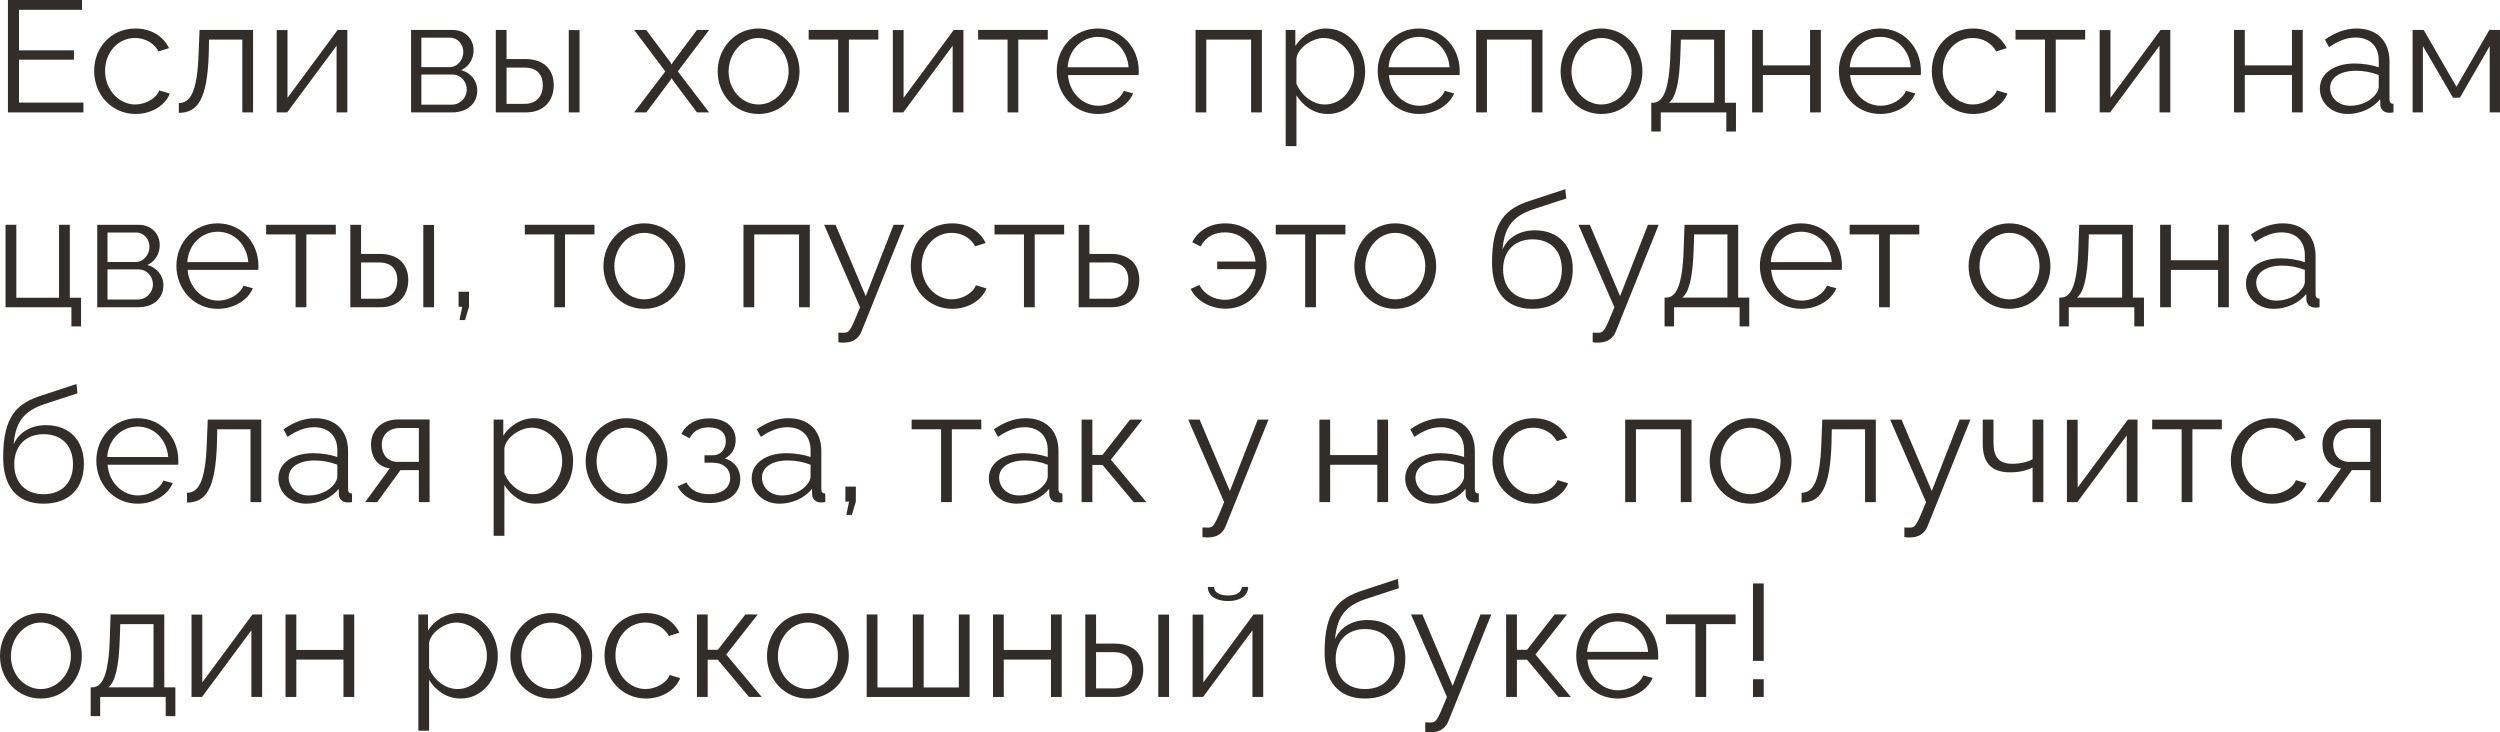 <?xml version="1.0" encoding="UTF-8"?> <svg xmlns="http://www.w3.org/2000/svg" viewBox="0 0 205.285 60.137" fill="none"><path d="M6.851 8.424V9.23H0.65V0H6.734V0.806H1.56V4.134H6.071V4.901H1.56V8.424H6.851Z" fill="#322D29"></path><path d="M11.137 9.36C9.161 9.36 7.731 7.748 7.731 5.824C7.731 3.9 9.122 2.34 11.124 2.34C12.398 2.34 13.399 2.964 13.88 3.952L13.022 4.225C12.645 3.536 11.917 3.12 11.085 3.12C9.707 3.12 8.628 4.277 8.628 5.824C8.628 7.358 9.759 8.58 11.098 8.58C11.969 8.58 12.866 8.047 13.074 7.423L13.945 7.683C13.568 8.658 12.437 9.36 11.137 9.36Z" fill="#322D29"></path><path d="M14.684 9.269V8.463C15.594 8.45 16.205 7.644 16.309 4.342L16.387 2.457H20.781V9.23H19.897V3.25H17.167L17.141 4.42C17.024 8.19 16.218 9.256 14.684 9.269Z" fill="#322D29"></path><path d="M22.723 9.23V2.47H23.607V8.034L27.727 2.457H28.521V9.23H27.637V3.757L23.581 9.23H22.723Z" fill="#322D29"></path><path d="M33.755 9.23V2.457H37.135C38.292 2.457 38.89 3.289 38.89 4.121C38.89 4.836 38.513 5.46 37.876 5.759C38.656 5.98 39.189 6.617 39.189 7.436C39.189 8.528 38.331 9.23 37.135 9.23H33.755ZM34.6 5.512H36.901C37.577 5.512 38.045 4.901 38.045 4.264C38.045 3.64 37.59 3.094 36.953 3.094H34.6V5.512ZM34.6 8.593H37.109C37.798 8.593 38.331 7.995 38.331 7.358C38.331 6.695 37.824 6.123 37.161 6.123H34.6V8.593Z" fill="#322D29"></path><path d="M40.712 9.23V2.457H41.596V4.849H43.13C44.677 4.849 45.47 5.72 45.47 6.994C45.47 8.242 44.69 9.23 43.195 9.23H40.712ZM46.705 9.23V2.47H47.589V9.23H46.705ZM41.596 8.528H43.078C44.131 8.528 44.573 7.8 44.573 7.007C44.573 6.24 44.209 5.551 43.052 5.551H41.596V8.528Z" fill="#322D29"></path><path d="M53.057 2.457L55.046 5.109L55.15 5.304L55.254 5.109L57.23 2.457H58.231L55.657 5.863L58.231 9.23H57.23L55.254 6.591L55.15 6.409L55.046 6.591L53.07 9.23H52.069L54.63 5.863L52.069 2.457H53.057Z" fill="#322D29"></path><path d="M58.932 5.863C58.932 3.965 60.349 2.34 62.286 2.34C64.236 2.34 65.653 3.965 65.653 5.863C65.653 7.748 64.249 9.36 62.286 9.36C60.323 9.36 58.932 7.748 58.932 5.863ZM62.286 8.58C63.638 8.58 64.756 7.358 64.756 5.85C64.756 4.342 63.638 3.12 62.286 3.12C60.947 3.12 59.829 4.355 59.829 5.876C59.829 7.384 60.934 8.58 62.286 8.58Z" fill="#322D29"></path><path d="M68.821 9.23V3.25H66.403V2.457H72.123V3.25H69.705V9.23H68.821Z" fill="#322D29"></path><path d="M73.314 9.23V2.47H74.197V8.034L78.318 2.457H79.111V9.23H78.227V3.757L74.171 9.23H73.314Z" fill="#322D29"></path><path d="M82.735 9.23V3.25H80.317V2.457H86.037V3.25H83.619V9.23H82.735Z" fill="#322D29"></path><path d="M90.165 9.36C88.202 9.36 86.772 7.748 86.772 5.824C86.772 3.926 88.202 2.34 90.152 2.34C92.142 2.34 93.506 3.952 93.506 5.811C93.506 5.954 93.506 6.097 93.493 6.162H87.695C87.812 7.618 88.904 8.684 90.204 8.684C91.088 8.684 91.96 8.19 92.284 7.462L93.051 7.67C92.636 8.658 91.479 9.36 90.165 9.36ZM87.669 5.525H92.675C92.557 4.056 91.491 3.029 90.165 3.029C88.84 3.029 87.76 4.069 87.669 5.525Z" fill="#322D29"></path><path d="M98.171 9.23V2.457H103.618V9.23H102.734V3.25H99.055V9.23H98.171Z" fill="#322D29"></path><path d="M106.457 7.826V11.999H105.573V2.457H106.365V3.77C106.912 2.925 107.86 2.34 108.888 2.34C110.747 2.34 112.098 4.043 112.098 5.85C112.098 7.761 110.85 9.36 109.03 9.36C107.9 9.36 106.99 8.697 106.457 7.826ZM111.201 5.85C111.201 4.394 110.097 3.12 108.68 3.12C107.795 3.12 106.586 3.887 106.457 4.797V6.877C106.859 7.839 107.782 8.58 108.783 8.58C110.253 8.58 111.201 7.228 111.201 5.85Z" fill="#322D29"></path><path d="M116.521 9.36C114.558 9.36 113.128 7.748 113.128 5.824C113.128 3.926 114.558 2.34 116.508 2.34C118.497 2.34 119.862 3.952 119.862 5.811C119.862 5.954 119.862 6.097 119.849 6.162H114.051C114.168 7.618 115.26 8.684 116.56 8.684C117.444 8.684 118.315 8.19 118.64 7.462L119.407 7.67C118.991 8.658 117.834 9.36 116.521 9.36ZM114.025 5.525H119.03C118.913 4.056 117.847 3.029 116.521 3.029C115.195 3.029 114.116 4.069 114.025 5.525Z" fill="#322D29"></path><path d="M121.213 9.23V2.457H126.66V9.23H125.776V3.25H122.097V9.23H121.213Z" fill="#322D29"></path><path d="M128.146 5.863C128.146 3.965 129.563 2.34 131.5 2.34C133.451 2.34 134.868 3.965 134.868 5.863C134.868 7.748 133.464 9.36 131.5 9.36C129.537 9.36 128.146 7.748 128.146 5.863ZM131.5 8.58C132.852 8.58 133.971 7.358 133.971 5.85C133.971 4.342 132.852 3.12 131.5 3.12C130.162 3.12 129.043 4.355 129.043 5.876C129.043 7.384 130.149 8.58 131.5 8.58Z" fill="#322D29"></path><path d="M135.592 10.803V8.437H135.709C136.489 8.437 137.074 7.618 137.165 4.342L137.23 2.457H141.637V8.437H142.547V10.803H141.754V9.23H136.372V10.803H135.592ZM137.048 8.437H140.753V3.25H138.023L137.984 4.42C137.906 6.851 137.594 7.995 137.048 8.437Z" fill="#322D29"></path><path d="M143.874 9.23V2.457H144.758V5.369H148.632V2.457H149.516V9.23H148.632V6.162H144.758V9.23H143.874Z" fill="#322D29"></path><path d="M154.391 9.36C152.428 9.36 150.998 7.748 150.998 5.824C150.998 3.926 152.428 2.34 154.378 2.34C156.367 2.34 157.732 3.952 157.732 5.811C157.732 5.954 157.732 6.097 157.719 6.162H151.921C152.038 7.618 153.13 8.684 154.43 8.684C155.314 8.684 156.185 8.19 156.51 7.462L157.277 7.67C156.861 8.658 155.704 9.36 154.391 9.36ZM151.895 5.525H156.9C156.783 4.056 155.717 3.029 154.391 3.029C153.065 3.029 151.986 4.069 151.895 5.525Z" fill="#322D29"></path><path d="M162.034 9.36C160.058 9.36 158.628 7.748 158.628 5.824C158.628 3.9 160.019 2.34 162.021 2.34C163.295 2.34 164.296 2.964 164.777 3.952L163.919 4.225C163.542 3.536 162.814 3.12 161.982 3.12C160.604 3.12 159.525 4.277 159.525 5.824C159.525 7.358 160.656 8.58 161.995 8.58C162.866 8.58 163.763 8.047 163.971 7.423L164.842 7.683C164.465 8.658 163.334 9.36 162.034 9.36Z" fill="#322D29"></path><path d="M167.921 9.23V3.25H165.503V2.457H171.223V3.25H168.805V9.23H167.921Z" fill="#322D29"></path><path d="M172.413 9.23V2.47H173.297V8.034L177.418 2.457H178.211V9.23H177.327V3.757L173.271 9.23H172.413Z" fill="#322D29"></path><path d="M183.445 9.23V2.457H184.329V5.369H188.203V2.457H189.087V9.23H188.203V6.162H184.329V9.23H183.445Z" fill="#322D29"></path><path d="M190.491 7.28C190.491 6.032 191.661 5.213 193.351 5.213C194.014 5.213 194.768 5.33 195.327 5.525V4.953C195.327 3.809 194.612 3.081 193.416 3.081C192.701 3.081 191.999 3.354 191.245 3.874L190.907 3.25C191.778 2.652 192.623 2.34 193.507 2.34C195.171 2.34 196.211 3.354 196.211 5.031V8.164C196.211 8.411 196.315 8.515 196.536 8.528V9.23C196.341 9.256 196.211 9.269 196.133 9.256C195.691 9.243 195.47 8.918 195.457 8.632L195.444 8.138C194.833 8.918 193.78 9.36 192.779 9.36C191.453 9.36 190.491 8.437 190.491 7.28ZM195.028 7.8C195.223 7.579 195.327 7.319 195.327 7.15V6.162C194.742 5.928 194.092 5.811 193.455 5.811C192.181 5.811 191.336 6.357 191.336 7.215C191.336 7.969 191.947 8.684 192.987 8.684C193.832 8.684 194.625 8.32 195.028 7.8Z" fill="#322D29"></path><path d="M198.108 9.23V2.457H199.018L201.709 7.124L204.413 2.457H205.284V9.23H204.439V3.783L201.995 8.021H201.423L198.953 3.783V9.23H198.108Z" fill="#322D29"></path><path d="M5.863 26.803V25.23H0.455V18.457H1.339V24.45H4.849V18.457H5.733V24.45H6.656V26.803H5.863Z" fill="#322D29"></path><path d="M7.983 25.23V18.457H11.363C12.52 18.457 13.118 19.289 13.118 20.121C13.118 20.836 12.741 21.46 12.104 21.759C12.884 21.98 13.417 22.617 13.417 23.436C13.417 24.528 12.559 25.23 11.363 25.23H7.983ZM8.828 21.512H11.129C11.805 21.512 12.273 20.901 12.273 20.264C12.273 19.64 11.818 19.094 11.181 19.094H8.828V21.512ZM8.828 24.593H11.337C12.026 24.593 12.559 23.995 12.559 23.358C12.559 22.695 12.052 22.123 11.389 22.123H8.828V24.593Z" fill="#322D29"></path><path d="M17.878 25.36C15.915 25.36 14.485 23.748 14.485 21.824C14.485 19.926 15.915 18.34 17.865 18.34C19.854 18.34 21.219 19.952 21.219 21.811C21.219 21.954 21.219 22.097 21.206 22.162H15.408C15.525 23.618 16.617 24.684 17.917 24.684C18.801 24.684 19.672 24.19 19.997 23.462L20.764 23.67C20.348 24.658 19.191 25.36 17.878 25.36ZM15.382 21.525H20.387C20.27 20.056 19.204 19.029 17.878 19.029C16.552 19.029 15.473 20.069 15.382 21.525Z" fill="#322D29"></path><path d="M24.273 25.23V19.25H21.855V18.457H27.575V19.25H25.157V25.23H24.273Z" fill="#322D29"></path><path d="M28.766 25.23V18.457H29.649V20.849H31.184C32.73 20.849 33.524 21.72 33.524 22.994C33.524 24.242 32.743 25.23 31.249 25.23H28.766ZM34.759 25.23V18.47H35.642V25.23H34.759ZM29.649 24.528H31.132C32.185 24.528 32.627 23.8 32.627 23.007C32.627 22.24 32.262 21.551 31.105 21.551H29.649V24.528Z" fill="#322D29"></path><path d="M37.732 26.283L37.953 25.191H37.654V23.956H38.512V25.191L38.187 26.283H37.732Z" fill="#322D29"></path><path d="M45.512 25.23V19.25H43.094V18.457H48.814V19.25H46.396V25.23H45.512Z" fill="#322D29"></path><path d="M49.55 21.863C49.55 19.965 50.967 18.34 52.904 18.34C54.854 18.34 56.271 19.965 56.271 21.863C56.271 23.748 54.867 25.36 52.904 25.36C50.941 25.36 49.55 23.748 49.55 21.863ZM52.904 24.58C54.256 24.58 55.374 23.358 55.374 21.85C55.374 20.342 54.256 19.12 52.904 19.12C51.565 19.12 50.447 20.355 50.447 21.876C50.447 23.384 51.552 24.58 52.904 24.58Z" fill="#322D29"></path><path d="M61.05 25.23V18.457H66.497V25.23H65.613V19.25H61.934V25.23H61.05Z" fill="#322D29"></path><path d="M68.841 27.31C69.075 27.323 69.335 27.336 69.439 27.31C69.764 27.271 69.92 26.959 70.622 25.23L67.671 18.457H68.607L71.09 24.32L73.378 18.457H74.262L70.752 27.193C70.557 27.7 70.128 28.116 69.374 28.129C69.218 28.142 69.062 28.142 68.841 28.103V27.31Z" fill="#322D29"></path><path d="M78.194 25.36C76.218 25.36 74.788 23.748 74.788 21.824C74.788 19.9 76.179 18.34 78.181 18.34C79.455 18.34 80.456 18.964 80.937 19.952L80.079 20.225C79.702 19.536 78.974 19.12 78.142 19.12C76.764 19.12 75.685 20.277 75.685 21.824C75.685 23.358 76.816 24.58 78.155 24.58C79.026 24.58 79.923 24.047 80.131 23.423L81.002 23.683C80.625 24.658 79.494 25.36 78.194 25.36Z" fill="#322D29"></path><path d="M84.081 25.23V19.25H81.663V18.457H87.383V19.25H84.965V25.23H84.081Z" fill="#322D29"></path><path d="M88.573 25.23V18.457H89.457V20.849H91.212C92.759 20.849 93.552 21.72 93.552 22.994C93.552 24.242 92.772 25.23 91.277 25.23H88.573ZM89.457 24.528H91.16C92.213 24.528 92.655 23.8 92.655 23.007C92.655 22.24 92.291 21.551 91.134 21.551H89.457V24.528Z" fill="#322D29"></path><path d="M100.652 25.347C99.456 25.347 98.273 24.762 97.766 23.722L98.481 23.397C98.936 24.242 99.768 24.619 100.587 24.619C101.939 24.619 103.018 23.449 103.109 22.097H99.95V21.473H103.096C102.966 20.264 102.082 19.081 100.6 19.081C99.781 19.081 99.04 19.393 98.585 20.238L97.896 19.887C98.377 18.964 99.313 18.34 100.613 18.34C102.797 18.34 104.006 20.095 104.006 21.811C104.006 23.592 102.693 25.347 100.652 25.347Z" fill="#322D29"></path><path d="M107.174 25.23V19.25H104.756V18.457H110.476V19.25H108.058V25.23H107.174Z" fill="#322D29"></path><path d="M111.211 21.863C111.211 19.965 112.628 18.34 114.565 18.34C116.515 18.34 117.932 19.965 117.932 21.863C117.932 23.748 116.528 25.36 114.565 25.36C112.602 25.36 111.211 23.748 111.211 21.863ZM114.565 24.58C115.917 24.58 117.035 23.358 117.035 21.85C117.035 20.342 115.917 19.12 114.565 19.12C113.226 19.12 112.108 20.355 112.108 21.876C112.108 23.384 113.213 24.58 114.565 24.58Z" fill="#322D29"></path><path d="M125.831 25.36C123.647 25.36 122.516 23.943 122.516 21.564C122.516 18.184 123.634 17.118 125.688 16.468L128.535 15.532L128.613 16.299L125.87 17.196C124.31 17.742 123.543 18.535 123.374 20.485C123.816 19.484 124.804 18.912 126.039 18.912C128.002 18.912 129.146 20.212 129.146 22.084C129.146 24.06 127.976 25.36 125.831 25.36ZM125.831 24.58C127.378 24.58 128.249 23.605 128.249 22.123C128.249 20.667 127.404 19.653 125.831 19.653C124.466 19.653 123.426 20.524 123.426 22.123C123.426 23.54 124.271 24.58 125.831 24.58Z" fill="#322D29"></path><path d="M130.782 27.31C131.016 27.323 131.276 27.336 131.38 27.31C131.705 27.271 131.861 26.959 132.563 25.23L129.612 18.457H130.548L133.031 24.32L135.319 18.457H136.203L132.693 27.193C132.498 27.7 132.069 28.116 131.315 28.129C131.159 28.142 131.003 28.142 130.782 28.103V27.31Z" fill="#322D29"></path><path d="M136.684 26.803V24.437H136.801C137.581 24.437 138.166 23.618 138.257 20.342L138.322 18.457H142.729V24.437H143.639V26.803H142.846V25.23H137.464V26.803H136.684ZM138.14 24.437H141.845V19.25H139.115L139.076 20.42C138.998 22.851 138.686 23.995 138.14 24.437Z" fill="#322D29"></path><path d="M147.904 25.36C145.941 25.36 144.511 23.748 144.511 21.824C144.511 19.926 145.941 18.34 147.891 18.34C149.88 18.34 151.245 19.952 151.245 21.811C151.245 21.954 151.245 22.097 151.232 22.162H145.434C145.551 23.618 146.643 24.684 147.943 24.684C148.827 24.684 149.698 24.19 150.023 23.462L150.79 23.67C150.374 24.658 149.217 25.36 147.904 25.36ZM145.408 21.525H150.413C150.296 20.056 149.23 19.029 147.904 19.029C146.578 19.029 145.499 20.069 145.408 21.525Z" fill="#322D29"></path><path d="M154.299 25.23V19.25H151.881V18.457H157.601V19.25H155.183V25.23H154.299Z" fill="#322D29"></path><path d="M161.649 21.863C161.649 19.965 163.066 18.34 165.003 18.34C166.954 18.34 168.371 19.965 168.371 21.863C168.371 23.748 166.967 25.36 165.003 25.36C163.04 25.36 161.649 23.748 161.649 21.863ZM165.003 24.58C166.355 24.58 167.473 23.358 167.473 21.85C167.473 20.342 166.355 19.12 165.003 19.12C163.664 19.12 162.546 20.355 162.546 21.876C162.546 23.384 163.651 24.58 165.003 24.58Z" fill="#322D29"></path><path d="M169.095 26.803V24.437H169.212C169.992 24.437 170.577 23.618 170.668 20.342L170.733 18.457H175.14V24.437H176.05V26.803H175.257V25.23H169.875V26.803H169.095ZM170.551 24.437H174.256V19.25H171.526L171.487 20.42C171.409 22.851 171.097 23.995 170.551 24.437Z" fill="#322D29"></path><path d="M177.377 25.23V18.457H178.261V21.369H182.135V18.457H183.019V25.23H182.135V22.162H178.261V25.23H177.377Z" fill="#322D29"></path><path d="M184.423 23.28C184.423 22.032 185.593 21.213 187.283 21.213C187.946 21.213 188.7 21.33 189.259 21.525V20.953C189.259 19.809 188.544 19.081 187.348 19.081C186.633 19.081 185.931 19.354 185.177 19.874L184.839 19.25C185.71 18.652 186.555 18.34 187.439 18.34C189.103 18.34 190.143 19.354 190.143 21.031V24.164C190.143 24.411 190.247 24.515 190.468 24.528V25.23C190.273 25.256 190.143 25.269 190.065 25.256C189.623 25.243 189.402 24.918 189.389 24.632L189.376 24.138C188.765 24.918 187.712 25.36 186.711 25.36C185.385 25.36 184.423 24.437 184.423 23.28ZM188.96 23.8C189.155 23.579 189.259 23.319 189.259 23.15V22.162C188.674 21.928 188.024 21.811 187.387 21.811C186.113 21.811 185.268 22.357 185.268 23.215C185.268 23.969 185.879 24.684 186.919 24.684C187.764 24.684 188.557 24.32 188.96 23.8Z" fill="#322D29"></path><path d="M3.575 41.36C1.391 41.36 0.26 39.943 0.26 37.564C0.26 34.184 1.378 33.118 3.432 32.468L6.279 31.532L6.357 32.299L3.614 33.196C2.054 33.742 1.287 34.535 1.118 36.485C1.56 35.484 2.548 34.912 3.783 34.912C5.746 34.912 6.89 36.212 6.89 38.084C6.89 40.06 5.72 41.36 3.575 41.36ZM3.575 40.58C5.122 40.58 5.993 39.605 5.993 38.123C5.993 36.667 5.148 35.653 3.575 35.653C2.21 35.653 1.17 36.524 1.17 38.123C1.17 39.54 2.015 40.58 3.575 40.58Z" fill="#322D29"></path><path d="M11.302 41.36C9.339 41.36 7.909 39.748 7.909 37.824C7.909 35.926 9.339 34.34 11.289 34.34C13.278 34.34 14.643 35.952 14.643 37.811C14.643 37.954 14.643 38.097 14.63 38.162H8.832C8.949 39.618 10.041 40.684 11.341 40.684C12.225 40.684 13.096 40.19 13.421 39.462L14.188 39.67C13.772 40.658 12.615 41.36 11.302 41.36ZM8.806 37.525H13.811C13.694 36.056 12.628 35.029 11.302 35.029C9.976 35.029 8.897 36.069 8.806 37.525Z" fill="#322D29"></path><path d="M15.357 41.269V40.463C16.267 40.45 16.878 39.644 16.982 36.342L17.06 34.457H21.454V41.23H20.57V35.25H17.84L17.814 36.42C17.697 40.19 16.891 41.256 15.357 41.269Z" fill="#322D29"></path><path d="M22.862 39.28C22.862 38.032 24.032 37.213 25.722 37.213C26.385 37.213 27.139 37.33 27.699 37.525V36.953C27.699 35.809 26.984 35.081 25.788 35.081C25.073 35.081 24.37 35.354 23.616 35.874L23.278 35.25C24.149 34.652 24.994 34.34 25.878 34.34C27.542 34.34 28.582 35.354 28.582 37.031V40.164C28.582 40.411 28.686 40.515 28.907 40.528V41.23C28.712 41.256 28.582 41.269 28.504 41.256C28.062 41.243 27.841 40.918 27.828 40.632L27.815 40.138C27.205 40.918 26.151 41.36 25.15 41.36C23.824 41.36 22.862 40.437 22.862 39.28ZM27.399 39.8C27.594 39.579 27.699 39.319 27.699 39.15V38.162C27.113 37.928 26.463 37.811 25.826 37.811C24.552 37.811 23.707 38.357 23.707 39.215C23.707 39.969 24.318 40.684 25.358 40.684C26.203 40.684 26.996 40.32 27.399 39.8Z" fill="#322D29"></path><path d="M29.985 41.23L32.001 38.461C31.077 38.331 30.466 37.642 30.466 36.485C30.466 35.328 31.337 34.444 32.69 34.444H35.276V41.23H34.393V38.604H32.884L30.973 41.23H29.985ZM32.676 37.928H34.393V35.146H32.832C31.935 35.146 31.35 35.718 31.35 36.498C31.35 37.291 31.792 37.928 32.676 37.928Z" fill="#322D29"></path><path d="M41.418 39.826V43.999H40.534V34.457H41.327V35.77C41.873 34.925 42.822 34.34 43.849 34.34C45.708 34.34 47.06 36.043 47.06 37.85C47.06 39.761 45.812 41.36 43.992 41.36C42.861 41.36 41.951 40.697 41.418 39.826ZM46.163 37.85C46.163 36.394 45.058 35.12 43.641 35.12C42.758 35.12 41.549 35.887 41.418 36.797V38.877C41.821 39.839 42.745 40.58 43.745 40.58C45.214 40.58 46.163 39.228 46.163 37.85Z" fill="#322D29"></path><path d="M48.09 37.863C48.09 35.965 49.507 34.34 51.444 34.34C53.394 34.34 54.811 35.965 54.811 37.863C54.811 39.748 53.407 41.36 51.444 41.36C49.481 41.36 48.09 39.748 48.09 37.863ZM51.444 40.58C52.796 40.58 53.914 39.358 53.914 37.85C53.914 36.342 52.796 35.12 51.444 35.12C50.105 35.12 48.987 36.355 48.987 37.876C48.987 39.384 50.092 40.58 51.444 40.58Z" fill="#322D29"></path><path d="M58.252 41.308C57.004 41.308 56.094 40.801 55.639 39.943L56.367 39.618C56.692 40.229 57.329 40.58 58.213 40.58C59.279 40.58 59.955 40.06 59.955 39.241C59.955 38.513 59.422 38.006 58.538 37.993H57.849V37.382H58.59C59.162 37.382 59.604 36.875 59.604 36.225C59.604 35.536 59.123 35.094 58.2 35.094C57.433 35.094 56.926 35.406 56.627 35.991L55.951 35.627C56.354 34.821 57.16 34.353 58.226 34.353C59.513 34.353 60.41 35.016 60.41 36.134C60.41 36.784 60.085 37.369 59.526 37.642C60.332 37.889 60.787 38.526 60.787 39.345C60.787 40.58 59.734 41.308 58.252 41.308Z" fill="#322D29"></path><path d="M61.723 39.28C61.723 38.032 62.893 37.213 64.583 37.213C65.246 37.213 66 37.33 66.559 37.525V36.953C66.559 35.809 65.844 35.081 64.648 35.081C63.933 35.081 63.231 35.354 62.477 35.874L62.139 35.25C63.01 34.652 63.855 34.34 64.739 34.34C66.403 34.34 67.443 35.354 67.443 37.031V40.164C67.443 40.411 67.547 40.515 67.768 40.528V41.23C67.573 41.256 67.443 41.269 67.365 41.256C66.923 41.243 66.702 40.918 66.689 40.632L66.676 40.138C66.065 40.918 65.012 41.36 64.011 41.36C62.685 41.36 61.723 40.437 61.723 39.28ZM66.26 39.8C66.455 39.579 66.559 39.319 66.559 39.15V38.162C65.974 37.928 65.324 37.811 64.687 37.811C63.413 37.811 62.568 38.357 62.568 39.215C62.568 39.969 63.179 40.684 64.219 40.684C65.064 40.684 65.857 40.32 66.26 39.8Z" fill="#322D29"></path><path d="M69.496 42.283L69.717 41.191H69.418V39.956H70.276V41.191L69.951 42.283H69.496Z" fill="#322D29"></path><path d="M77.276 41.23V35.25H74.858V34.457H80.578V35.25H78.16V41.23H77.276Z" fill="#322D29"></path><path d="M81.197 39.28C81.197 38.032 82.367 37.213 84.057 37.213C84.72 37.213 85.474 37.33 86.033 37.525V36.953C86.033 35.809 85.318 35.081 84.122 35.081C83.407 35.081 82.705 35.354 81.951 35.874L81.613 35.25C82.484 34.652 83.329 34.34 84.213 34.34C85.877 34.34 86.917 35.354 86.917 37.031V40.164C86.917 40.411 87.021 40.515 87.242 40.528V41.23C87.047 41.256 86.917 41.269 86.839 41.256C86.397 41.243 86.176 40.918 86.163 40.632L86.15 40.138C85.539 40.918 84.486 41.36 83.485 41.36C82.16 41.36 81.197 40.437 81.197 39.28ZM85.734 39.8C85.929 39.579 86.033 39.319 86.033 39.15V38.162C85.448 37.928 84.799 37.811 84.161 37.811C82.888 37.811 82.042 38.357 82.042 39.215C82.042 39.969 82.653 40.684 83.693 40.684C84.538 40.684 85.331 40.32 85.734 39.8Z" fill="#322D29"></path><path d="M88.814 41.23V34.457H89.698V37.356H90.53L92.792 34.457H93.806L91.219 37.746L94.131 41.23H93.091L90.53 38.175H89.698V41.23H88.814Z" fill="#322D29"></path><path d="M98.739 43.31C98.973 43.323 99.233 43.336 99.337 43.31C99.662 43.271 99.818 42.959 100.52 41.23L97.569 34.457H98.505L100.988 40.32L103.276 34.457H104.16L100.65 43.193C100.455 43.7 100.026 44.116 99.272 44.129C99.116 44.142 98.96 44.142 98.739 44.103V43.31Z" fill="#322D29"></path><path d="M108.34 41.23V34.457H109.224V37.369H113.098V34.457H113.982V41.23H113.098V38.162H109.224V41.23H108.34Z" fill="#322D29"></path><path d="M115.386 39.28C115.386 38.032 116.556 37.213 118.246 37.213C118.909 37.213 119.663 37.33 120.222 37.525V36.953C120.222 35.809 119.507 35.081 118.311 35.081C117.596 35.081 116.894 35.354 116.14 35.874L115.802 35.25C116.673 34.652 117.518 34.34 118.402 34.34C120.066 34.34 121.106 35.354 121.106 37.031V40.164C121.106 40.411 121.21 40.515 121.431 40.528V41.23C121.236 41.256 121.106 41.269 121.028 41.256C120.586 41.243 120.365 40.918 120.352 40.632L120.339 40.138C119.728 40.918 118.675 41.36 117.674 41.36C116.348 41.36 115.386 40.437 115.386 39.28ZM119.923 39.8C120.118 39.579 120.222 39.319 120.222 39.15V38.162C119.637 37.928 118.987 37.811 118.35 37.811C117.076 37.811 116.231 38.357 116.231 39.215C116.231 39.969 116.842 40.684 117.882 40.684C118.727 40.684 119.52 40.32 119.923 39.8Z" fill="#322D29"></path><path d="M125.954 41.36C123.978 41.36 122.548 39.748 122.548 37.824C122.548 35.9 123.939 34.34 125.941 34.34C127.215 34.34 128.216 34.964 128.697 35.952L127.839 36.225C127.462 35.536 126.734 35.12 125.902 35.12C124.524 35.12 123.445 36.277 123.445 37.824C123.445 39.358 124.576 40.58 125.915 40.58C126.786 40.58 127.683 40.047 127.891 39.423L128.762 39.683C128.385 40.658 127.254 41.36 125.954 41.36Z" fill="#322D29"></path><path d="M133.451 41.23V34.457H138.898V41.23H138.014V35.25H134.335V41.23H133.451Z" fill="#322D29"></path><path d="M140.385 37.863C140.385 35.965 141.802 34.34 143.739 34.34C145.689 34.34 147.106 35.965 147.106 37.863C147.106 39.748 145.702 41.36 143.739 41.36C141.776 41.36 140.385 39.748 140.385 37.863ZM143.739 40.58C145.091 40.58 146.209 39.358 146.209 37.85C146.209 36.342 145.091 35.12 143.739 35.12C142.4 35.12 141.282 36.355 141.282 37.876C141.282 39.384 142.387 40.58 143.739 40.58Z" fill="#322D29"></path><path d="M147.934 41.269V40.463C148.844 40.45 149.455 39.644 149.559 36.342L149.637 34.457H154.031V41.23H153.147V35.25H150.417L150.391 36.42C150.274 40.19 149.468 41.256 147.934 41.269Z" fill="#322D29"></path><path d="M156.376 43.31C156.61 43.323 156.87 43.336 156.973 43.31C157.299 43.271 157.455 42.959 158.156 41.23L155.206 34.457H156.142L158.624 40.32L160.913 34.457H161.797L158.287 43.193C158.092 43.7 157.662 44.116 156.909 44.129C156.753 44.142 156.597 44.142 156.376 44.103V43.31Z" fill="#322D29"></path><path d="M166.906 41.23V38.396C166.346 38.669 165.749 38.786 165.06 38.786C163.552 38.786 162.81 38.032 162.81 36.459V34.457H163.694V36.342C163.694 37.564 164.162 38.084 165.255 38.084C165.878 38.084 166.528 37.928 166.906 37.707V34.457H167.789V41.23H166.906Z" fill="#322D29"></path><path d="M169.722 41.23V34.47H170.606V40.034L174.727 34.457H175.52V41.23H174.635V35.757L170.58 41.23H169.722Z" fill="#322D29"></path><path d="M179.143 41.23V35.25H176.725V34.457H182.445V35.25H180.027V41.23H179.143Z" fill="#322D29"></path><path d="M186.587 41.36C184.611 41.36 183.181 39.748 183.181 37.824C183.181 35.9 184.572 34.34 186.574 34.34C187.848 34.34 188.849 34.964 189.33 35.952L188.472 36.225C188.095 35.536 187.367 35.12 186.535 35.12C185.157 35.12 184.078 36.277 184.078 37.824C184.078 39.358 185.209 40.58 186.548 40.58C187.419 40.58 188.316 40.047 188.524 39.423L189.395 39.683C189.018 40.658 187.887 41.36 186.587 41.36Z" fill="#322D29"></path><path d="M190.226 41.23L192.241 38.461C191.318 38.331 190.707 37.642 190.707 36.485C190.707 35.328 191.578 34.444 192.93 34.444H195.517V41.23H194.633V38.604H193.125L191.214 41.23H190.226ZM192.917 37.928H194.633V35.146H193.073C192.176 35.146 191.591 35.718 191.591 36.498C191.591 37.291 192.033 37.928 192.917 37.928Z" fill="#322D29"></path><path d="M0 53.863C0 51.965 1.417 50.34 3.354 50.34C5.304 50.34 6.721 51.965 6.721 53.863C6.721 55.748 5.317 57.36 3.354 57.36C1.391 57.36 0 55.748 0 53.863ZM3.354 56.58C4.706 56.58 5.824 55.358 5.824 53.85C5.824 52.342 4.706 51.12 3.354 51.12C2.015 51.12 0.897 52.355 0.897 53.876C0.897 55.384 2.002 56.58 3.354 56.58Z" fill="#322D29"></path><path d="M7.445 58.803V56.437H7.562C8.342 56.437 8.927 55.618 9.018 52.342L9.083 50.457H13.49V56.437H14.4V58.803H13.607V57.23H8.225V58.803H7.445ZM8.901 56.437H12.606V51.25H9.876L9.837 52.42C9.759 54.851 9.447 55.995 8.901 56.437Z" fill="#322D29"></path><path d="M15.727 57.23V50.47H16.611V56.034L20.732 50.457H21.525V57.23H20.641V51.757L16.585 57.23H15.727Z" fill="#322D29"></path><path d="M23.446 57.23V50.457H24.33V53.369H28.204V50.457H29.088V57.23H28.204V54.162H24.33V57.23H23.446Z" fill="#322D29"></path><path d="M35.236 55.826V59.999H34.352V50.457H35.145V51.77C35.691 50.925 36.64 50.34 37.667 50.34C39.526 50.34 40.878 52.043 40.878 53.85C40.878 55.761 39.63 57.36 37.81 57.36C36.679 57.36 35.769 56.697 35.236 55.826ZM39.981 53.85C39.981 52.394 38.876 51.12 37.459 51.12C36.575 51.12 35.366 51.887 35.236 52.797V54.877C35.639 55.839 36.562 56.58 37.563 56.58C39.032 56.58 39.981 55.228 39.981 53.85Z" fill="#322D29"></path><path d="M41.907 53.863C41.907 51.965 43.324 50.34 45.261 50.34C47.211 50.34 48.628 51.965 48.628 53.863C48.628 55.748 47.224 57.36 45.261 57.36C43.298 57.36 41.907 55.748 41.907 53.863ZM45.261 56.58C46.613 56.58 47.731 55.358 47.731 53.85C47.731 52.342 46.613 51.12 45.261 51.12C43.922 51.12 42.804 52.355 42.804 53.876C42.804 55.384 43.909 56.58 45.261 56.58Z" fill="#322D29"></path><path d="M53.045 57.36C51.069 57.36 49.639 55.748 49.639 53.824C49.639 51.9 51.03 50.34 53.032 50.34C54.306 50.34 55.307 50.964 55.788 51.952L54.93 52.225C54.553 51.536 53.825 51.12 52.993 51.12C51.615 51.12 50.536 52.277 50.536 53.824C50.536 55.358 51.667 56.58 53.006 56.58C53.877 56.58 54.774 56.047 54.982 55.423L55.853 55.683C55.476 56.658 54.345 57.36 53.045 57.36Z" fill="#322D29"></path><path d="M57.228 57.23V50.457H58.112V53.356H58.945L61.206 50.457H62.22L59.633 53.746L62.546 57.23H61.505L58.945 54.175H58.112V57.23H57.228Z" fill="#322D29"></path><path d="M62.981 53.863C62.981 51.965 64.398 50.34 66.335 50.34C68.286 50.34 69.703 51.965 69.703 53.863C69.703 55.748 68.299 57.36 66.335 57.36C64.372 57.36 62.981 55.748 62.981 53.863ZM66.335 56.58C67.687 56.58 68.805 55.358 68.805 53.85C68.805 52.342 67.687 51.12 66.335 51.12C64.996 51.12 63.878 52.355 63.878 53.876C63.878 55.384 64.983 56.58 66.335 56.58Z" fill="#322D29"></path><path d="M71.168 57.23V50.457H72.052V56.45H74.951V50.457H75.848V56.45H78.734V50.457H79.618V57.23H71.168Z" fill="#322D29"></path><path d="M81.54 57.23V50.457H82.424V53.369H86.298V50.457H87.182V57.23H86.298V54.162H82.424V57.23H81.54Z" fill="#322D29"></path><path d="M89.119 57.23V50.457H90.003V52.849H91.537C93.084 52.849 93.877 53.72 93.877 54.994C93.877 56.242 93.097 57.23 91.602 57.23H89.119ZM95.112 57.23V50.47H95.996V57.23H95.112ZM90.003 56.528H91.485C92.538 56.528 92.98 55.8 92.98 55.007C92.98 54.24 92.616 53.551 91.459 53.551H90.003V56.528Z" fill="#322D29"></path><path d="M100.842 49.352C99.724 49.352 99.178 48.832 99.178 48.195H99.698C99.698 48.559 100.01 48.897 100.842 48.897C101.661 48.897 101.895 48.598 101.986 48.195H102.492C102.492 48.832 101.947 49.352 100.842 49.352ZM97.93 57.23V50.47H98.814V56.034L102.935 50.457H103.728V57.23H102.844V51.757L98.788 57.23H97.93Z" fill="#322D29"></path><path d="M112.082 57.36C109.898 57.36 108.767 55.943 108.767 53.564C108.767 50.184 109.885 49.118 111.939 48.468L114.786 47.532L114.864 48.299L112.121 49.196C110.561 49.742 109.794 50.535 109.625 52.485C110.067 51.484 111.055 50.912 112.29 50.912C114.253 50.912 115.397 52.212 115.397 54.084C115.397 56.06 114.227 57.36 112.082 57.36ZM112.082 56.58C113.629 56.58 114.5 55.605 114.5 54.123C114.5 52.667 113.655 51.653 112.082 51.653C110.717 51.653 109.677 52.524 109.677 54.123C109.677 55.54 110.522 56.58 112.082 56.58Z" fill="#322D29"></path><path d="M117.033 59.31C117.267 59.323 117.527 59.336 117.631 59.31C117.956 59.271 118.112 58.959 118.814 57.23L115.863 50.457H116.799L119.282 56.32L121.57 50.457H122.454L118.944 59.193C118.749 59.7 118.32 60.116 117.566 60.129C117.41 60.142 117.254 60.142 117.033 60.103V59.31Z" fill="#322D29"></path><path d="M123.676 57.23V50.457H124.56V53.356H125.392L127.654 50.457H128.668L126.081 53.746L128.993 57.23H127.953L125.392 54.175H124.56V57.23H123.676Z" fill="#322D29"></path><path d="M132.822 57.36C130.859 57.36 129.429 55.748 129.429 53.824C129.429 51.926 130.859 50.34 132.809 50.34C134.798 50.34 136.163 51.952 136.163 53.811C136.163 53.954 136.163 54.097 136.15 54.162H130.352C130.469 55.618 131.561 56.684 132.861 56.684C133.745 56.684 134.616 56.19 134.941 55.462L135.708 55.67C135.292 56.658 134.135 57.36 132.822 57.36ZM130.326 53.525H135.331C135.214 52.056 134.148 51.029 132.822 51.029C131.496 51.029 130.417 52.069 130.326 53.525Z" fill="#322D29"></path><path d="M139.217 57.23V51.25H136.799V50.457H142.519V51.25H140.101V57.23H139.217Z" fill="#322D29"></path><path d="M143.943 54.266V47.909H144.827V54.266H143.943ZM143.943 57.23V55.774H144.827V57.23H143.943Z" fill="#322D29"></path></svg> 